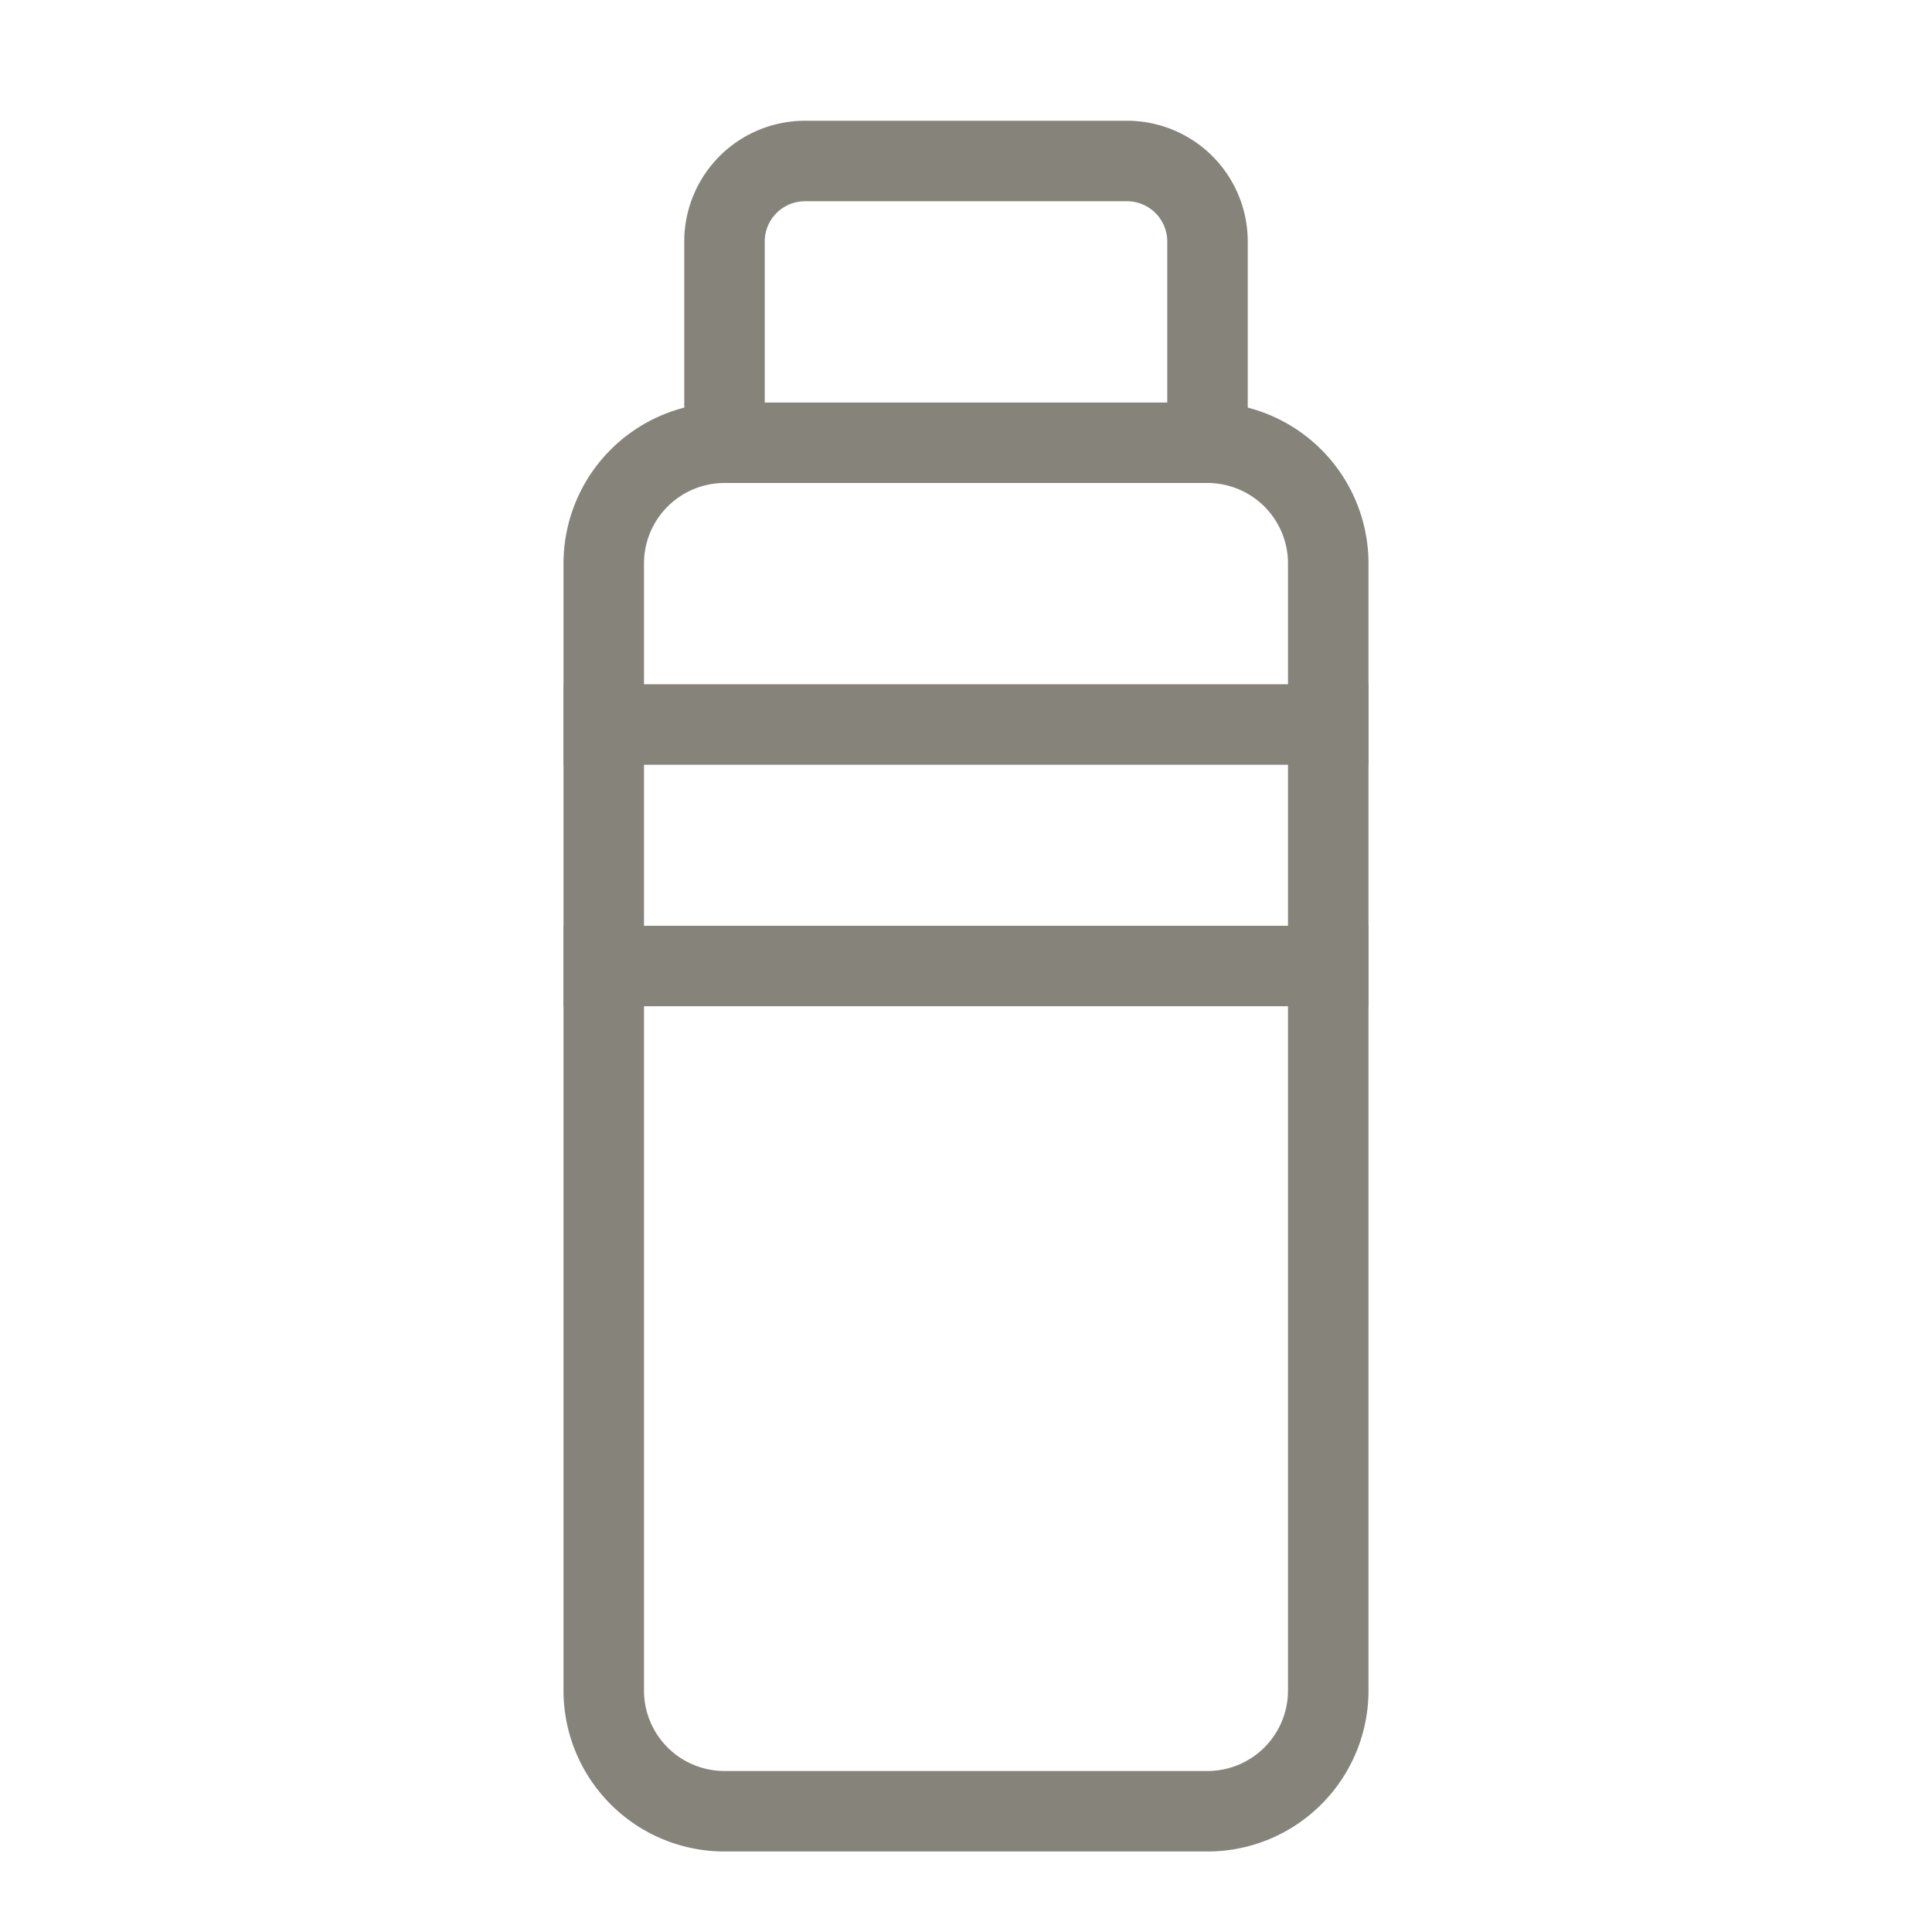 <svg width="24" height="24" fill="none" xmlns="http://www.w3.org/2000/svg"><path d="M15 5.5H9A1.5 1.5 0 007.5 7v14A1.5 1.5 0 009 22.5h6a1.5 1.5 0 001.5-1.5V7A1.5 1.5 0 0015 5.5z" stroke="#86847A"/><path d="M15 6V3a1 1 0 00-1-1h-4a1 1 0 00-1 1v3m8 6H7m0-3h10H7z" stroke="#86847A"/></svg>